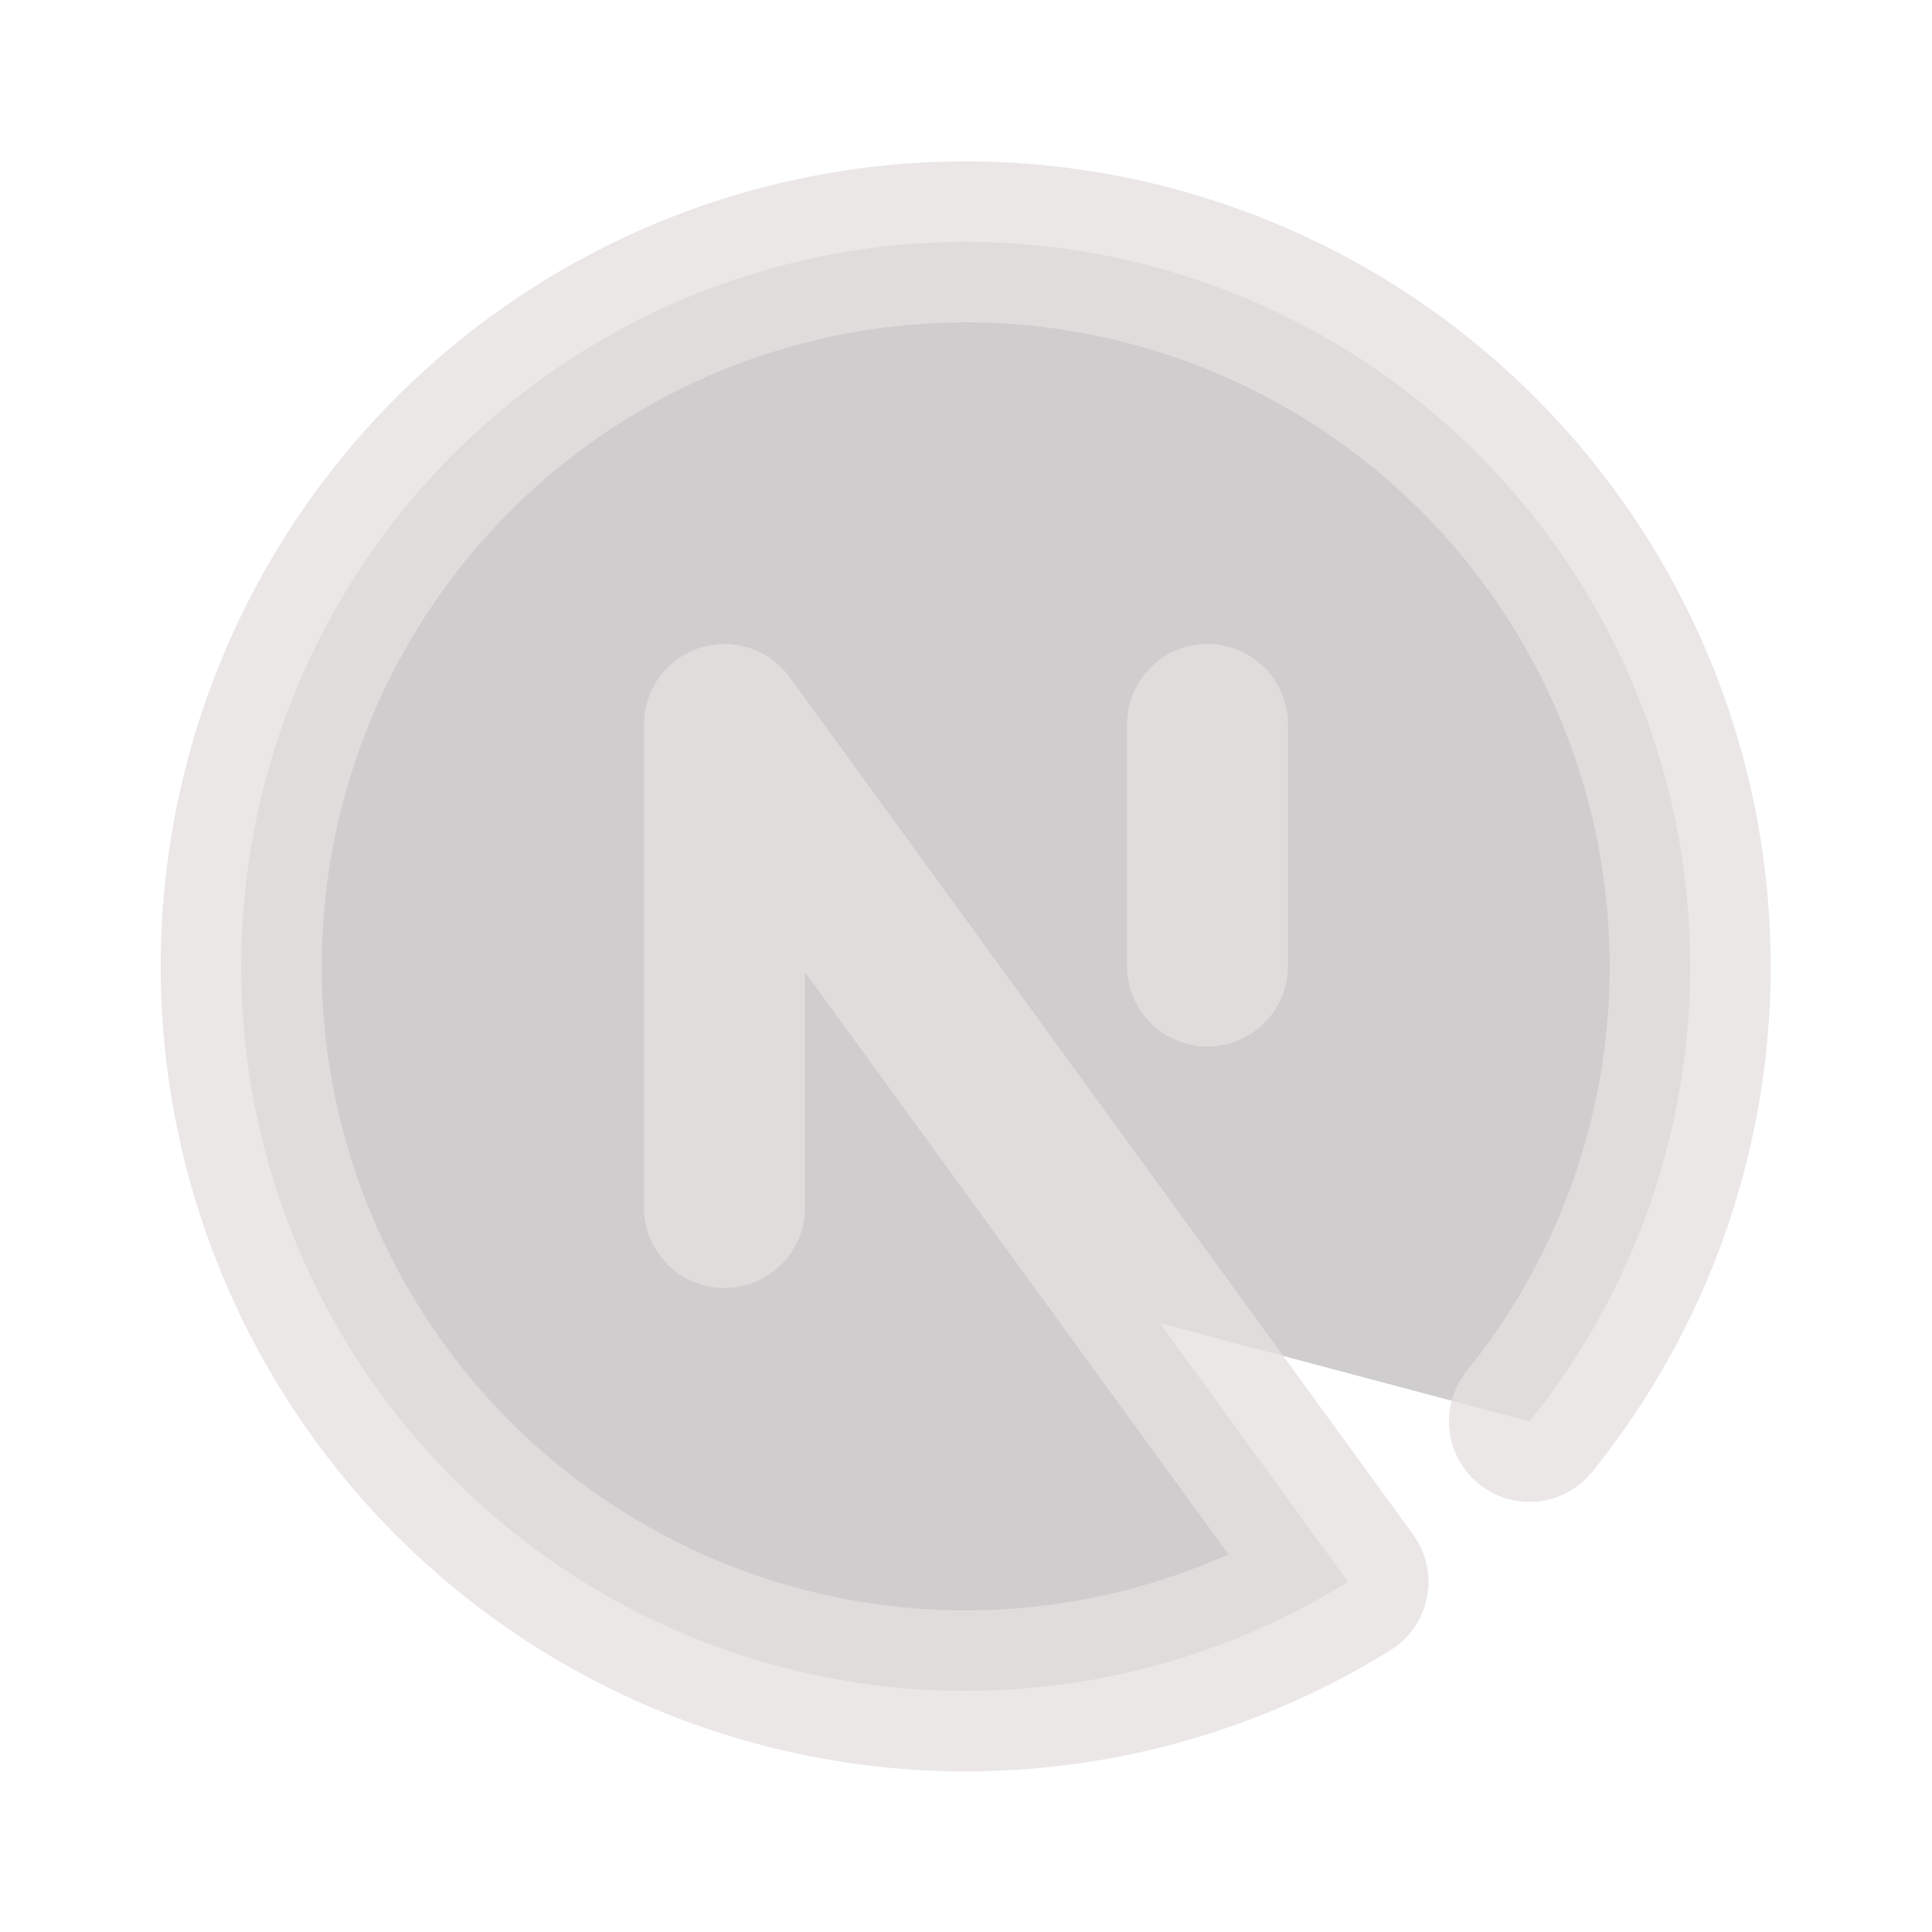 <svg xmlns="http://www.w3.org/2000/svg" class="icon icon-tabler icon-tabler-brand-nextjs" width="24" height="24"
  viewBox="0 0 24 24" stroke-width="2" stroke="rgba(229,224,224,0.785)" fill="rgba(142,138,138,0.422)"
  stroke-linecap="round" stroke-linejoin="round">
  <path stroke="none" d="M0 0h24v24H0z" fill="none" />
  <path d="M9 15v-6l7.745 10.65a9 9 0 1 1 2.255 -1.993" />
  <path d="M15 12v-3" />
</svg>